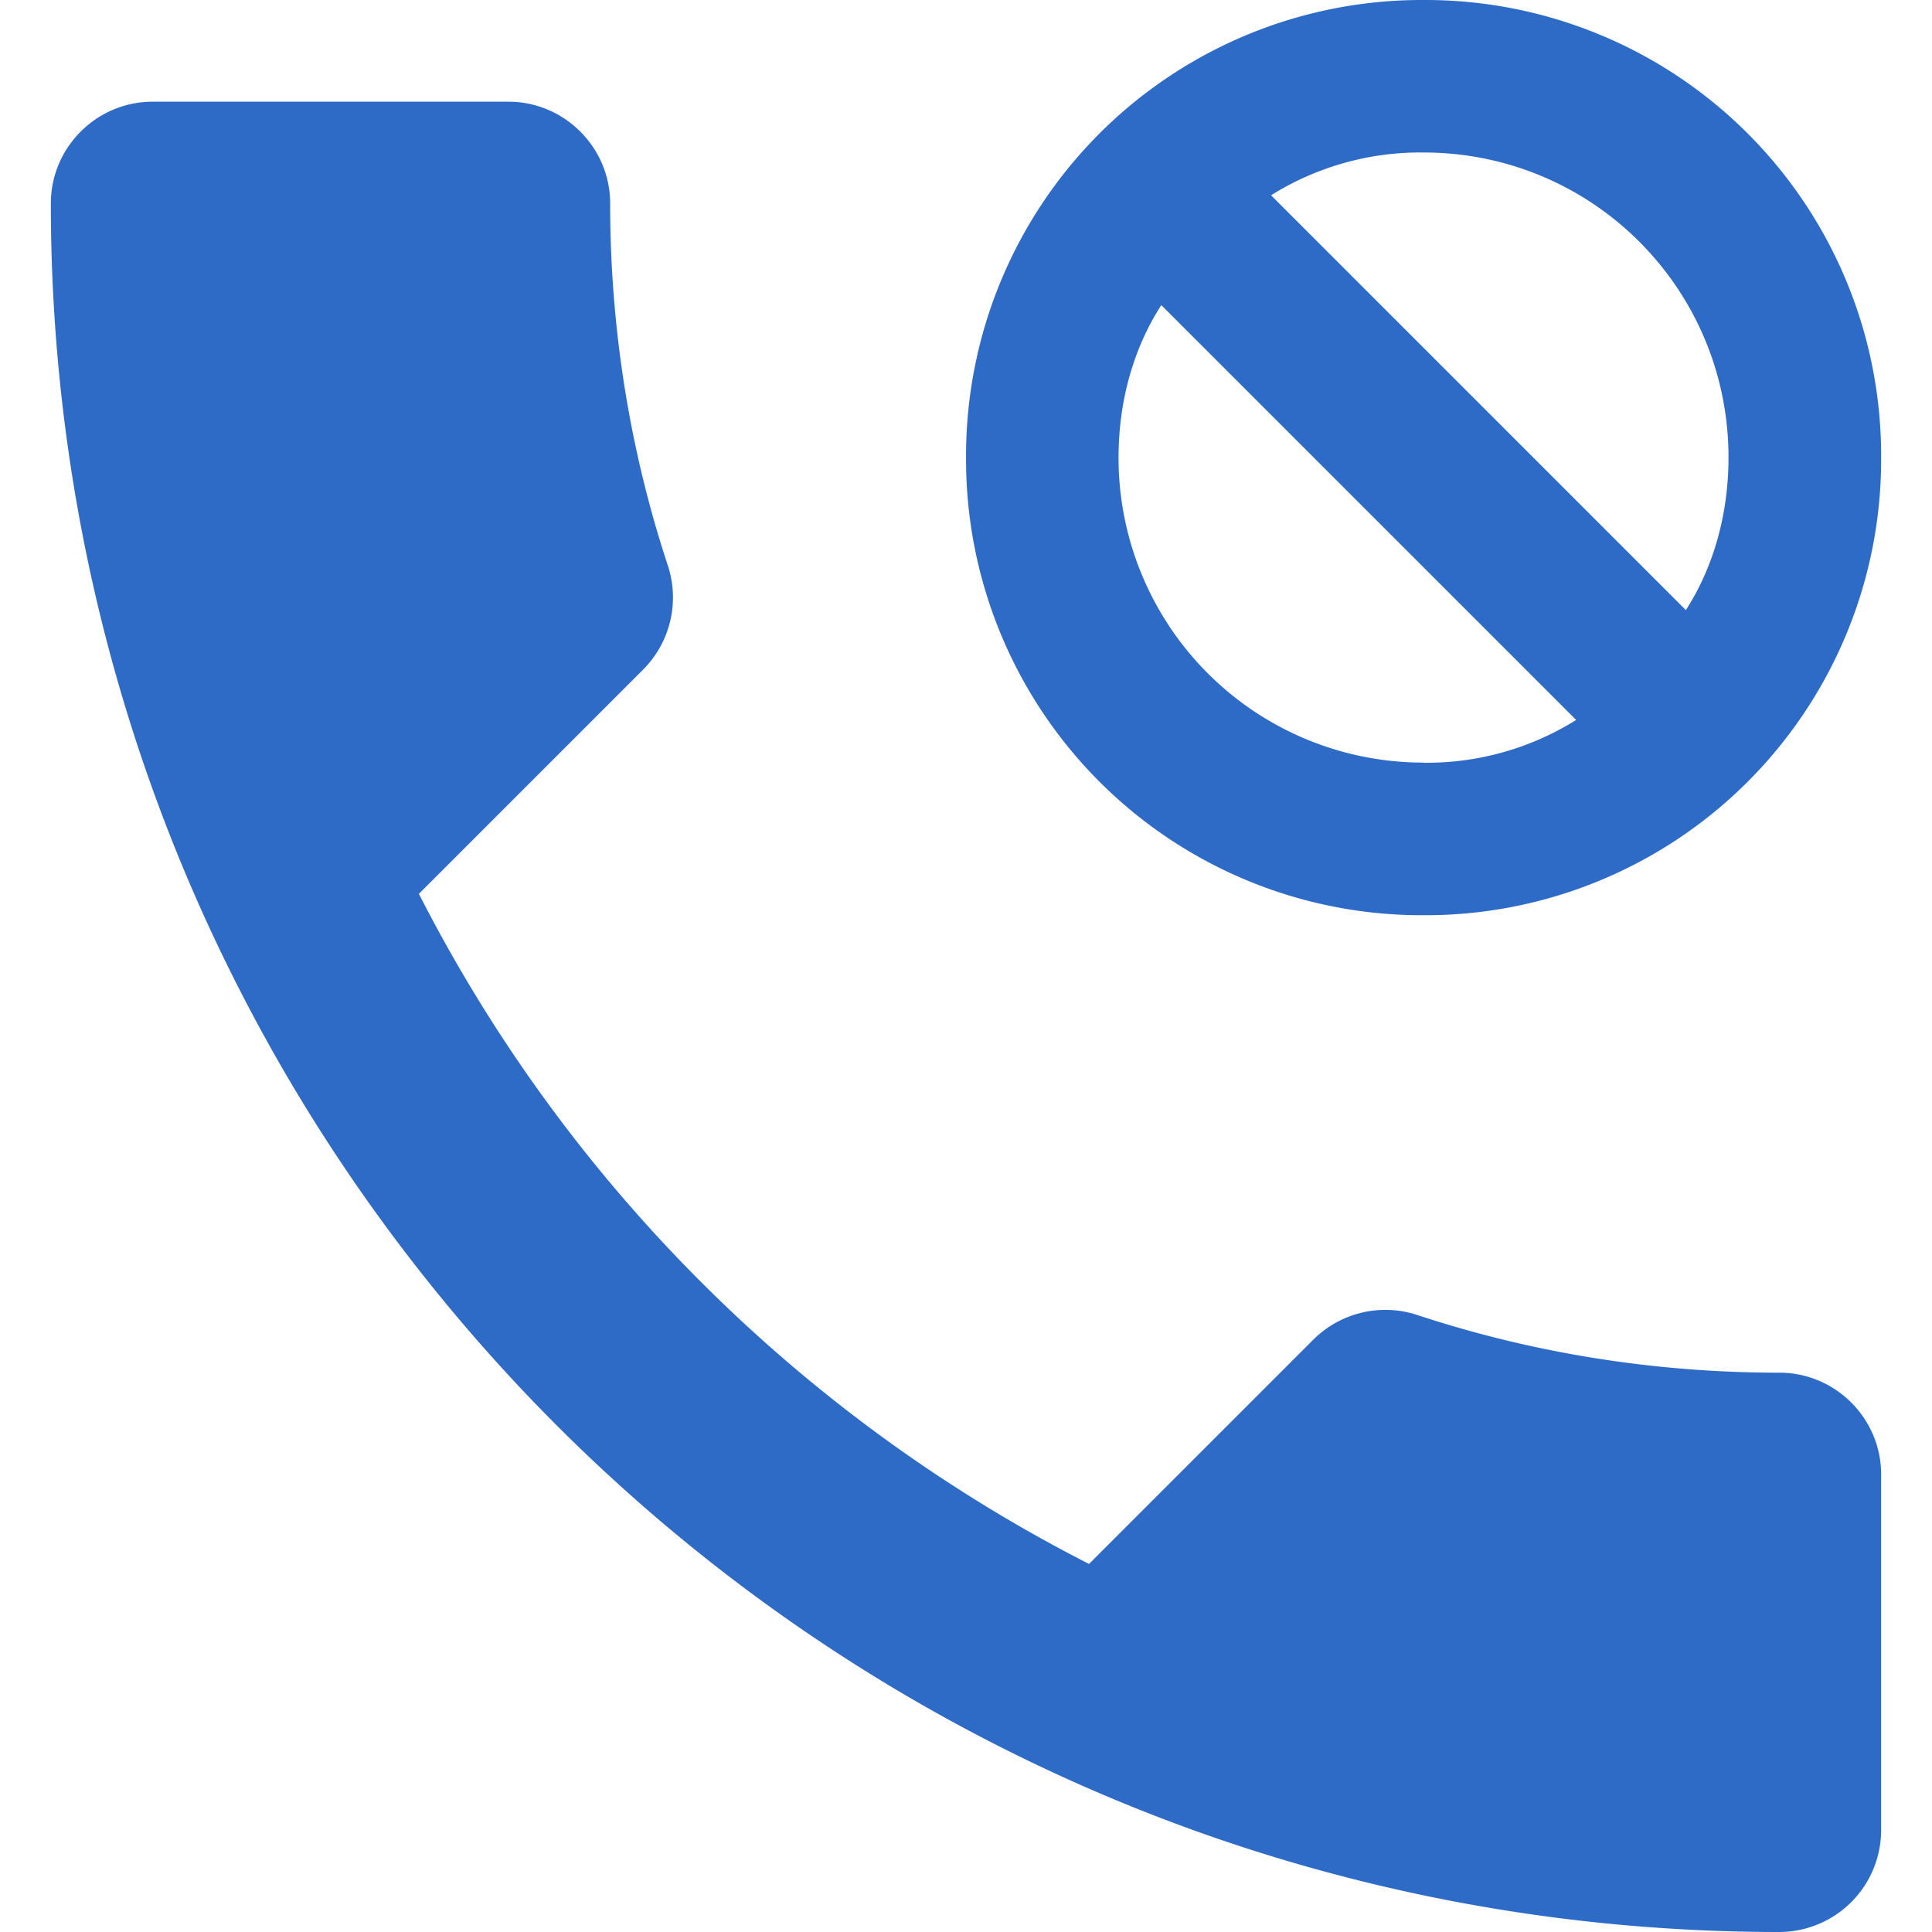 <svg xmlns="http://www.w3.org/2000/svg" xmlns:xlink="http://www.w3.org/1999/xlink" class="icon" viewBox="0 0 1024 1024" width="200" height="200"><path d="M222.02 473.747a813.639 813.639 0 0 0 355.181 355.181l118.564-118.564a54.126 54.126 0 0 1 55.003-13.531c60.343 19.968 125.074 30.72 192.365 30.72 29.696 0 53.906 24.283 53.906 53.906v188.708a54.052 54.052 0 0 1-53.906 53.833C437.06 1024 26.948 613.889 26.948 107.815 26.948 78.119 51.232 53.908 80.855 53.908h188.635c29.623 0 53.906 24.21 53.906 53.906 0 67.291 10.752 132.023 30.72 192.365a54.126 54.126 0 0 1-13.531 55.003l-118.491 118.491zM754.499 0.002a241.517 241.517 0 0 0-242.468 242.541 241.517 241.517 0 0 0 242.468 242.541 241.517 241.517 0 0 0 242.541-242.541A241.517 241.517 0 0 0 754.499 0.002z m0 404.187a161.499 161.499 0 0 1-161.645-161.645c0-30.208 8.046-58.222 22.674-80.823l219.867 219.867a149.211 149.211 0 0 1-80.896 22.674z m139.044-80.823L673.676 103.499a149.211 149.211 0 0 1 80.823-22.674c89.527 0 161.645 72.265 161.645 161.645 0 30.208-8.046 58.295-22.601 80.896z" fill="#2E6BC6"></path></svg>